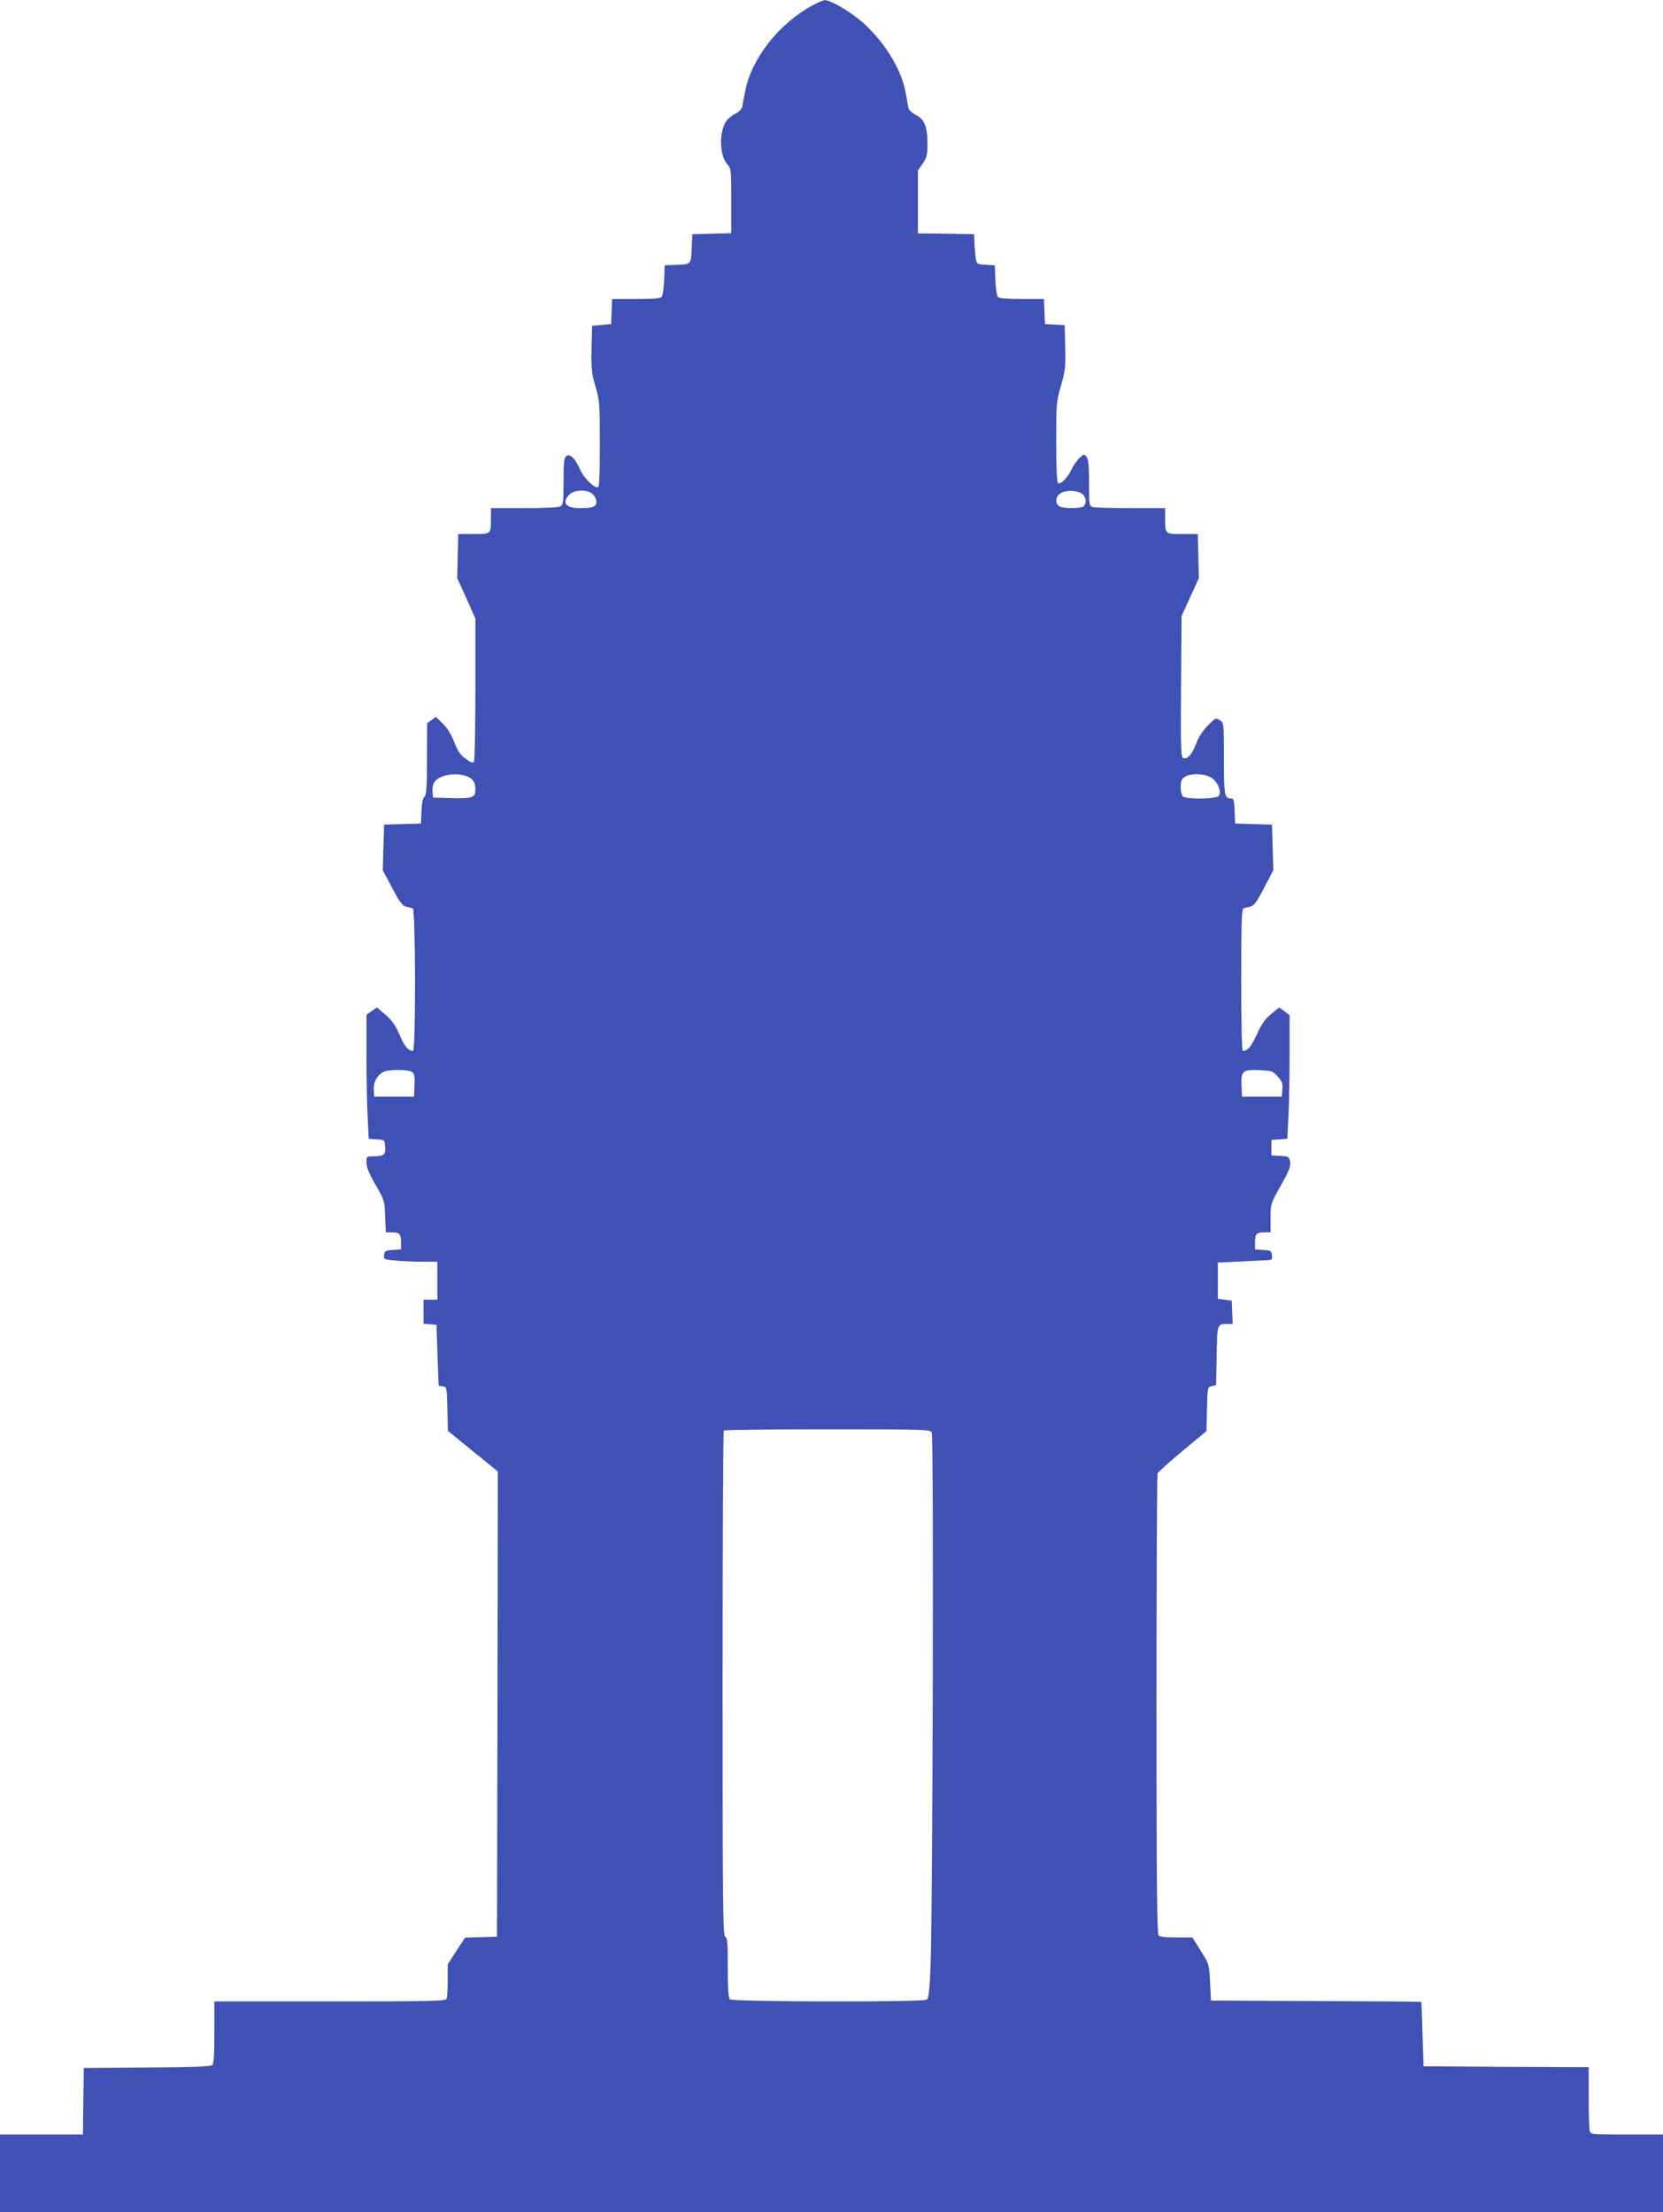 <?xml version="1.0" standalone="no"?>
<!DOCTYPE svg PUBLIC "-//W3C//DTD SVG 20010904//EN"
 "http://www.w3.org/TR/2001/REC-SVG-20010904/DTD/svg10.dtd">
<svg version="1.0" xmlns="http://www.w3.org/2000/svg"
 width="962pt" height="1280pt" viewBox="0 0 962 1280"
 preserveAspectRatio="xMidYMid meet">
<g transform="translate(0,1280) scale(0.1,-0.1)"
fill="#3f51b5" stroke="none">
<path d="M4704 12771 c-198 -106 -359 -311 -394 -502 -7 -35 -14 -74 -16 -86
-3 -14 -19 -30 -44 -43 -22 -11 -47 -34 -55 -50 -36 -70 -31 -190 11 -239 24
-28 24 -32 24 -215 l0 -185 -112 -3 -113 -3 -3 -65 c-4 -112 -2 -109 -85 -112
l-72 -3 -3 -85 c-2 -46 -8 -90 -14 -97 -8 -10 -47 -13 -149 -13 l-138 0 -3
-72 -3 -73 -55 -5 -55 -5 -3 -132 c-2 -117 0 -143 23 -220 24 -83 25 -100 25
-335 0 -181 -3 -248 -12 -248 -26 0 -81 55 -102 103 -30 66 -59 95 -81 77 -12
-10 -15 -39 -15 -146 0 -122 -2 -134 -19 -144 -12 -6 -98 -10 -210 -10 l-191
0 0 -59 c0 -92 1 -91 -100 -91 l-89 0 -3 -127 -3 -128 53 -117 52 -117 0 -408
c0 -224 -4 -414 -8 -420 -6 -10 -19 -5 -48 17 -31 22 -47 45 -67 98 -17 43
-41 82 -66 106 l-39 38 -26 -18 -25 -19 -1 -206 c0 -169 -3 -209 -15 -219 -9
-8 -15 -36 -17 -83 l-3 -72 -107 -3 -106 -3 -4 -132 -4 -132 55 -103 c43 -81
60 -104 80 -108 14 -3 32 -7 39 -10 16 -5 18 -824 1 -824 -27 0 -49 25 -78 94
-25 57 -45 84 -82 116 l-49 41 -30 -21 -30 -21 0 -238 c0 -131 3 -292 7 -359
l6 -121 46 -3 c46 -3 46 -3 49 -42 4 -46 -7 -56 -65 -56 -43 0 -43 0 -43 -37
0 -26 15 -63 52 -127 51 -89 53 -93 56 -183 l4 -93 28 0 c51 0 60 -9 60 -56
l0 -43 -47 -3 c-43 -3 -48 -6 -51 -29 -3 -25 -1 -26 65 -32 37 -4 107 -7 156
-7 l87 0 0 -110 0 -110 -40 0 -40 0 0 -69 0 -70 38 -3 37 -3 6 -175 c3 -96 6
-176 7 -177 1 -1 12 -3 25 -5 21 -3 22 -7 25 -130 l3 -127 144 -117 145 -118
-2 -1346 -3 -1345 -92 -3 -93 -3 -50 -77 -50 -77 0 -92 c0 -50 -3 -98 -6 -107
-6 -14 -74 -16 -675 -16 l-669 0 0 -179 c0 -137 -3 -181 -13 -190 -9 -7 -129
-12 -378 -13 l-364 -3 -3 -192 -2 -193 -240 0 -240 0 0 -225 0 -225 4810 0
4810 0 0 225 0 225 -209 0 c-208 0 -209 0 -215 22 -3 13 -6 101 -6 195 l0 173
-477 2 -478 3 -6 185 c-3 102 -6 186 -7 187 -1 2 -275 4 -609 5 l-608 3 -5
105 c-5 105 -5 105 -54 183 l-48 77 -92 0 c-58 0 -96 4 -104 12 -9 9 -12 319
-12 1334 0 727 3 1330 6 1338 3 9 69 68 145 131 l138 115 3 127 c3 126 3 127
28 133 l25 6 3 169 c3 183 3 185 60 185 l33 0 -3 68 -3 67 -40 5 -40 5 0 105
0 105 130 6 c72 4 143 7 158 8 25 1 28 4 25 29 -3 25 -7 27 -50 30 l-48 3 0
43 c0 48 9 56 61 56 l29 0 0 82 c0 82 0 83 59 188 47 84 58 111 54 137 -5 31
-7 32 -57 35 l-51 3 0 45 0 45 46 3 46 3 6 121 c4 67 7 228 7 358 l0 236 -30
23 -30 22 -47 -38 c-35 -29 -55 -58 -83 -119 -34 -73 -52 -94 -81 -94 -5 0 -9
168 -9 410 0 320 3 411 13 414 6 3 24 7 39 10 21 5 37 25 80 108 l54 103 -4
132 -4 132 -106 3 -107 3 -3 73 c-2 61 -6 72 -20 72 -39 0 -42 17 -42 231 0
206 0 207 -24 222 -22 15 -25 14 -69 -31 -29 -29 -54 -68 -67 -103 -23 -62
-51 -95 -75 -85 -14 5 -15 50 -13 413 l3 408 50 110 50 110 -3 128 -3 127 -89
0 c-101 0 -100 -1 -100 91 l0 59 -197 0 c-109 0 -208 3 -220 6 -22 6 -23 10
-23 138 0 98 -4 137 -14 152 -14 19 -15 18 -42 -6 -14 -14 -35 -43 -45 -65
-21 -47 -63 -90 -78 -80 -7 4 -11 83 -11 238 0 223 1 236 28 327 24 85 27 109
24 222 l-3 127 -57 3 -57 3 -3 73 -3 72 -128 0 c-93 0 -132 4 -139 13 -6 7
-12 51 -14 97 l-3 85 -52 3 c-50 3 -52 4 -58 35 -3 18 -6 57 -8 87 l-2 55
-162 3 -163 2 0 182 0 182 28 40 c24 35 27 48 27 120 0 96 -19 139 -71 163
-19 10 -36 26 -39 38 -2 11 -9 51 -16 89 -24 139 -133 311 -266 421 -69 56
-173 116 -201 114 -10 0 -40 -13 -68 -28z m-1274 -2831 c11 -11 20 -31 20 -44
0 -28 -21 -36 -93 -36 -84 0 -109 30 -65 77 29 31 108 33 138 3z m2828 4 c30
-21 30 -69 0 -78 -36 -9 -107 -7 -129 4 -26 14 -24 55 3 74 12 9 41 16 63 16
22 0 51 -7 63 -16z m-3559 -1635 c36 -13 51 -35 51 -77 0 -47 -16 -53 -136
-50 l-109 3 -3 32 c-2 18 2 42 8 53 23 44 119 63 189 39z m4307 -8 c38 -23 63
-83 44 -106 -16 -19 -190 -21 -208 -3 -7 7 -12 31 -12 54 0 33 5 47 22 58 32
23 115 21 154 -3z m-4622 -1704 c14 -10 16 -25 14 -77 l-3 -65 -115 0 -115 0
-3 41 c-3 44 23 89 62 104 33 14 140 12 160 -3z m5008 -26 c24 -27 29 -40 26
-74 l-3 -42 -115 0 -115 0 -3 65 c-4 84 6 93 107 88 68 -3 75 -6 103 -37z
m-2002 -2060 c12 -23 6 -2783 -7 -3084 -6 -150 -11 -190 -23 -197 -24 -15
-1123 -13 -1138 2 -8 8 -12 64 -12 184 0 144 -2 173 -15 178 -13 5 -15 177
-15 1464 0 802 3 1462 7 1465 3 4 273 7 599 7 578 0 594 -1 604 -19z"/>
</g>
</svg>
